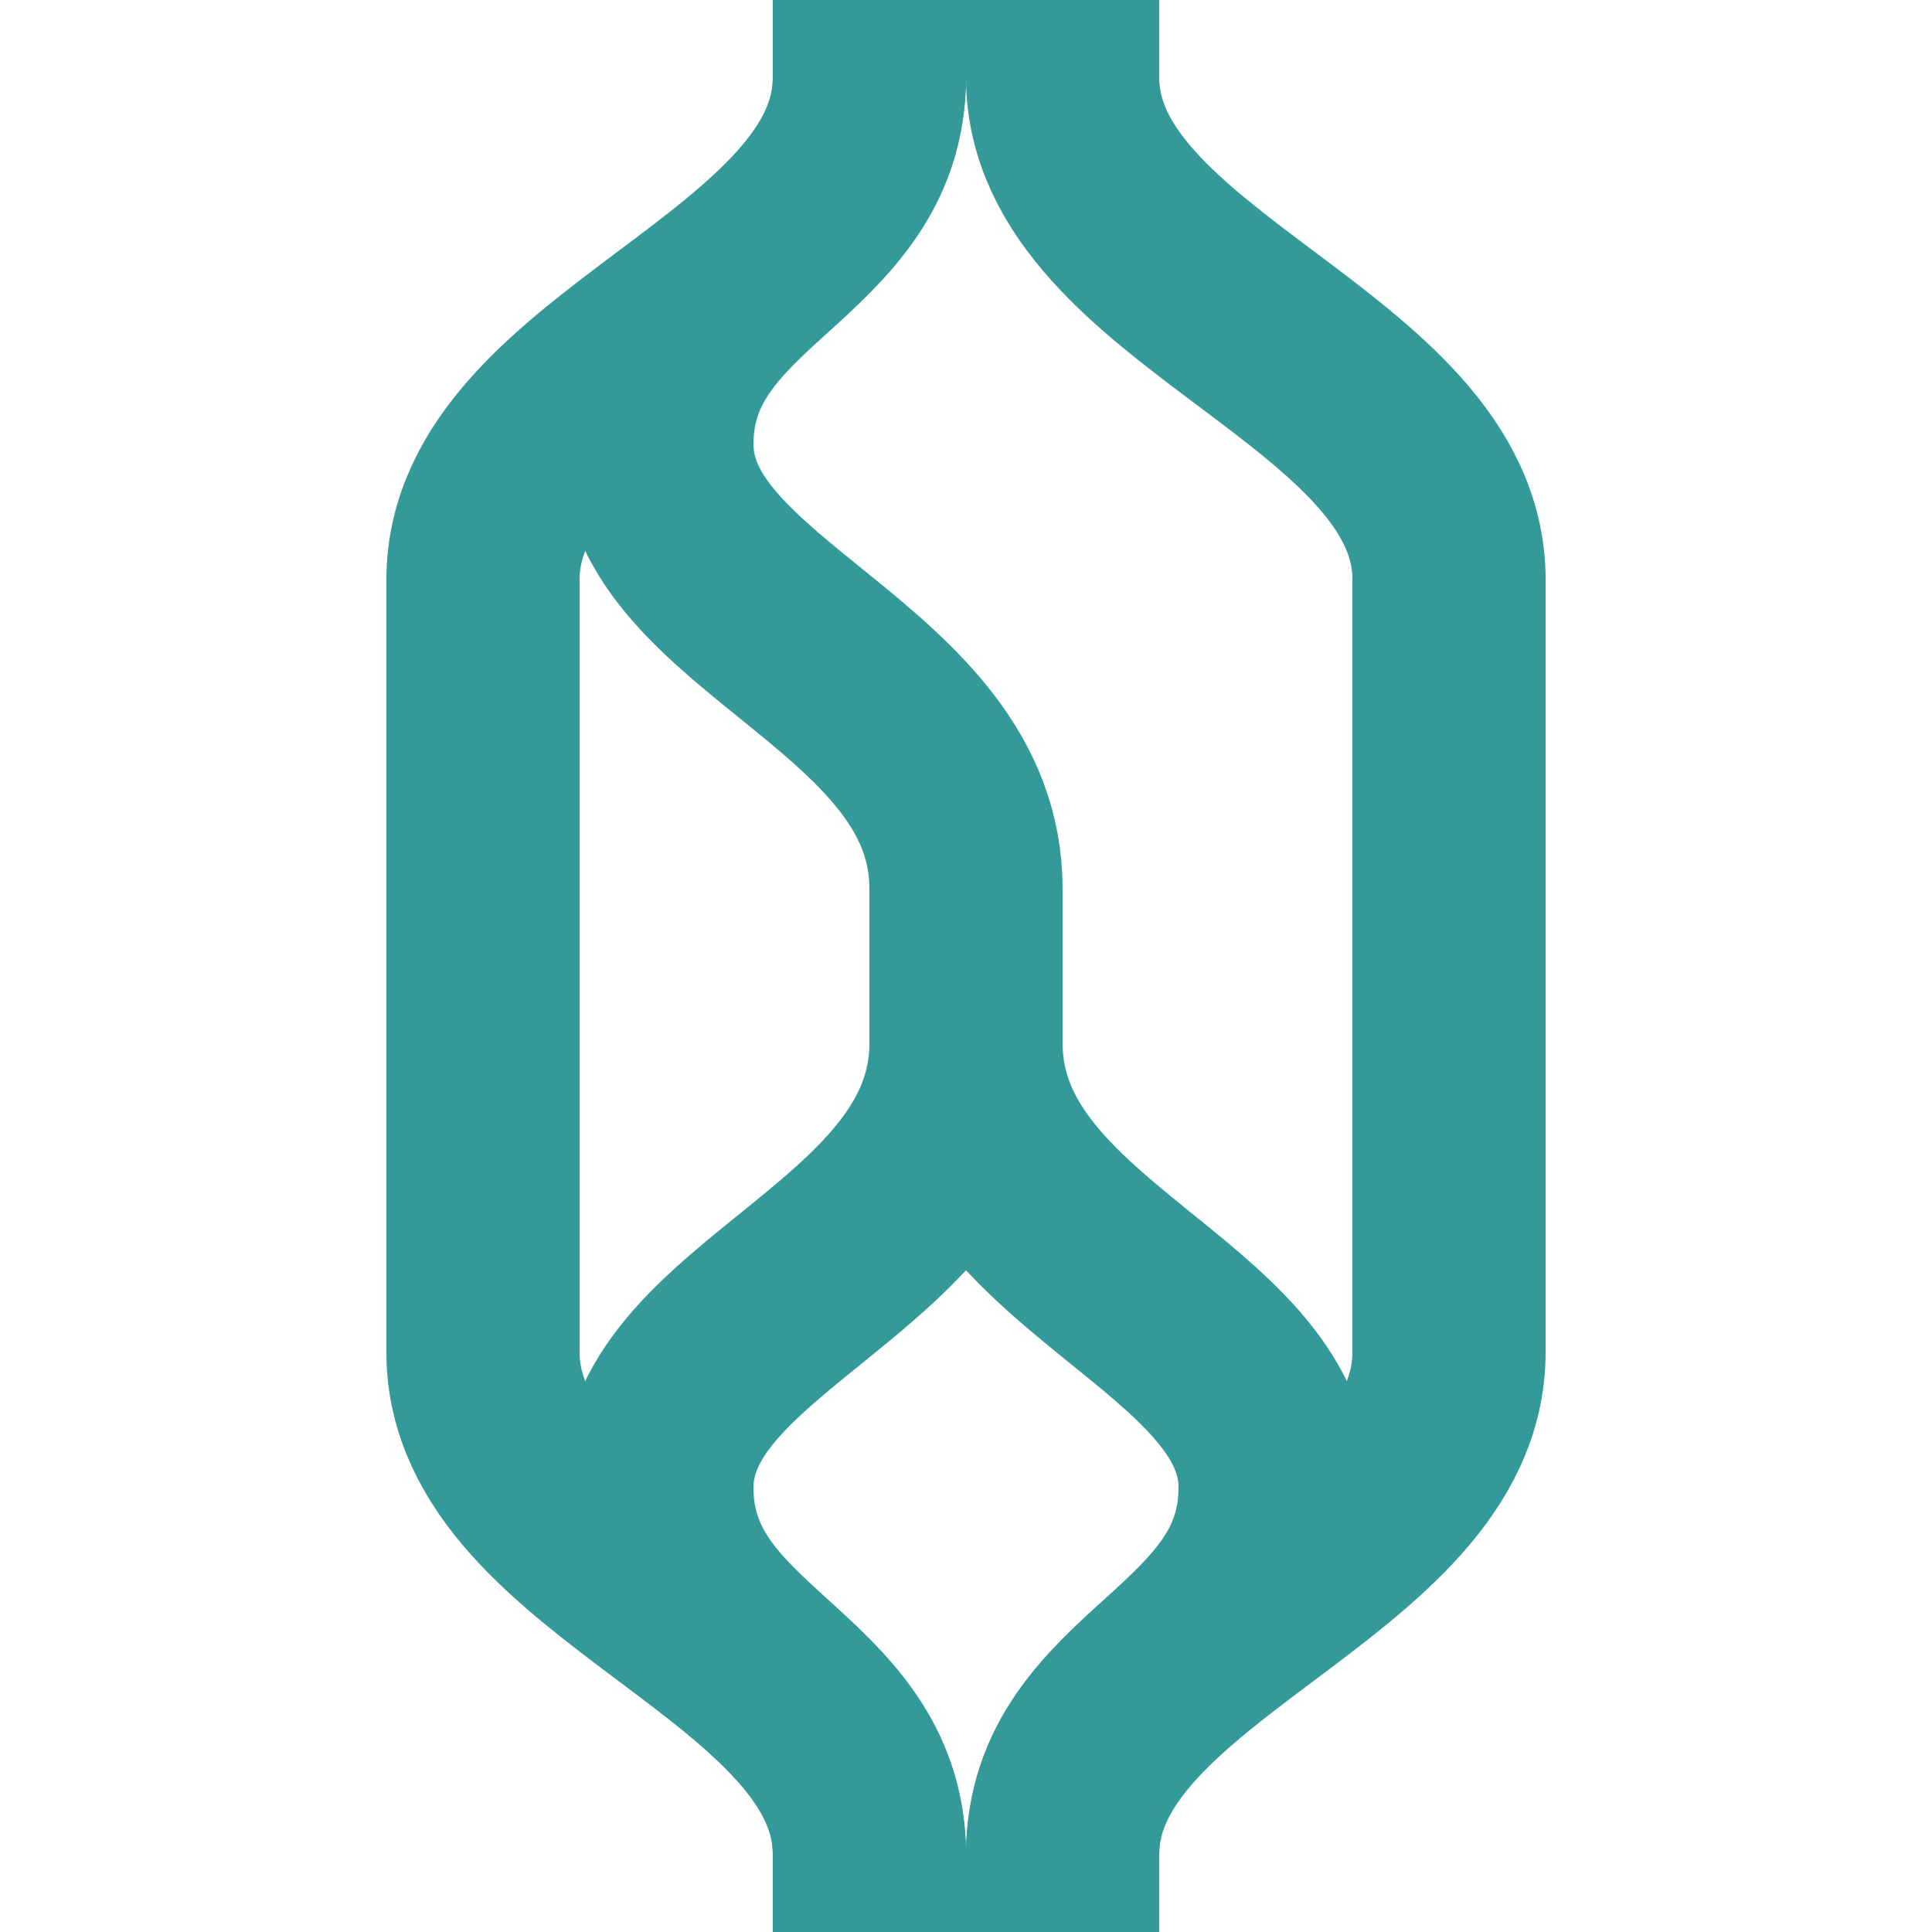 ﻿<?xml version="1.0" encoding="iso-8859-1"?>
<svg xmlns="http://www.w3.org/2000/svg" width="500" height="500" viewBox="0 0 500 500">
<title>PSLar</title>
<g stroke-width="50" fill="none">
<path d="M 225,0 V 20 C 225,75 125,95 125,150 V 350 C 125,405 225,425 225,480 V 500 M 275,0 V 20 C 275,75 375,95 375,150 V 350 C 375,405 275,425 275,480 V 500" stroke="#339999" />
<path d="m 225,500 v -20 c 0,-45 -55,-50 -55,-95 0,-45 80,-60 80,-115 v -40 c 0,-55 -80,-70 -80,-115 0,-45 55,-50 55,-95 V 0 m 50,500 v -20 c 0,-45 55,-50 55,-95 0,-45 -80,-60 -80,-115 v -40" stroke="#339999" />
</g>
</svg>